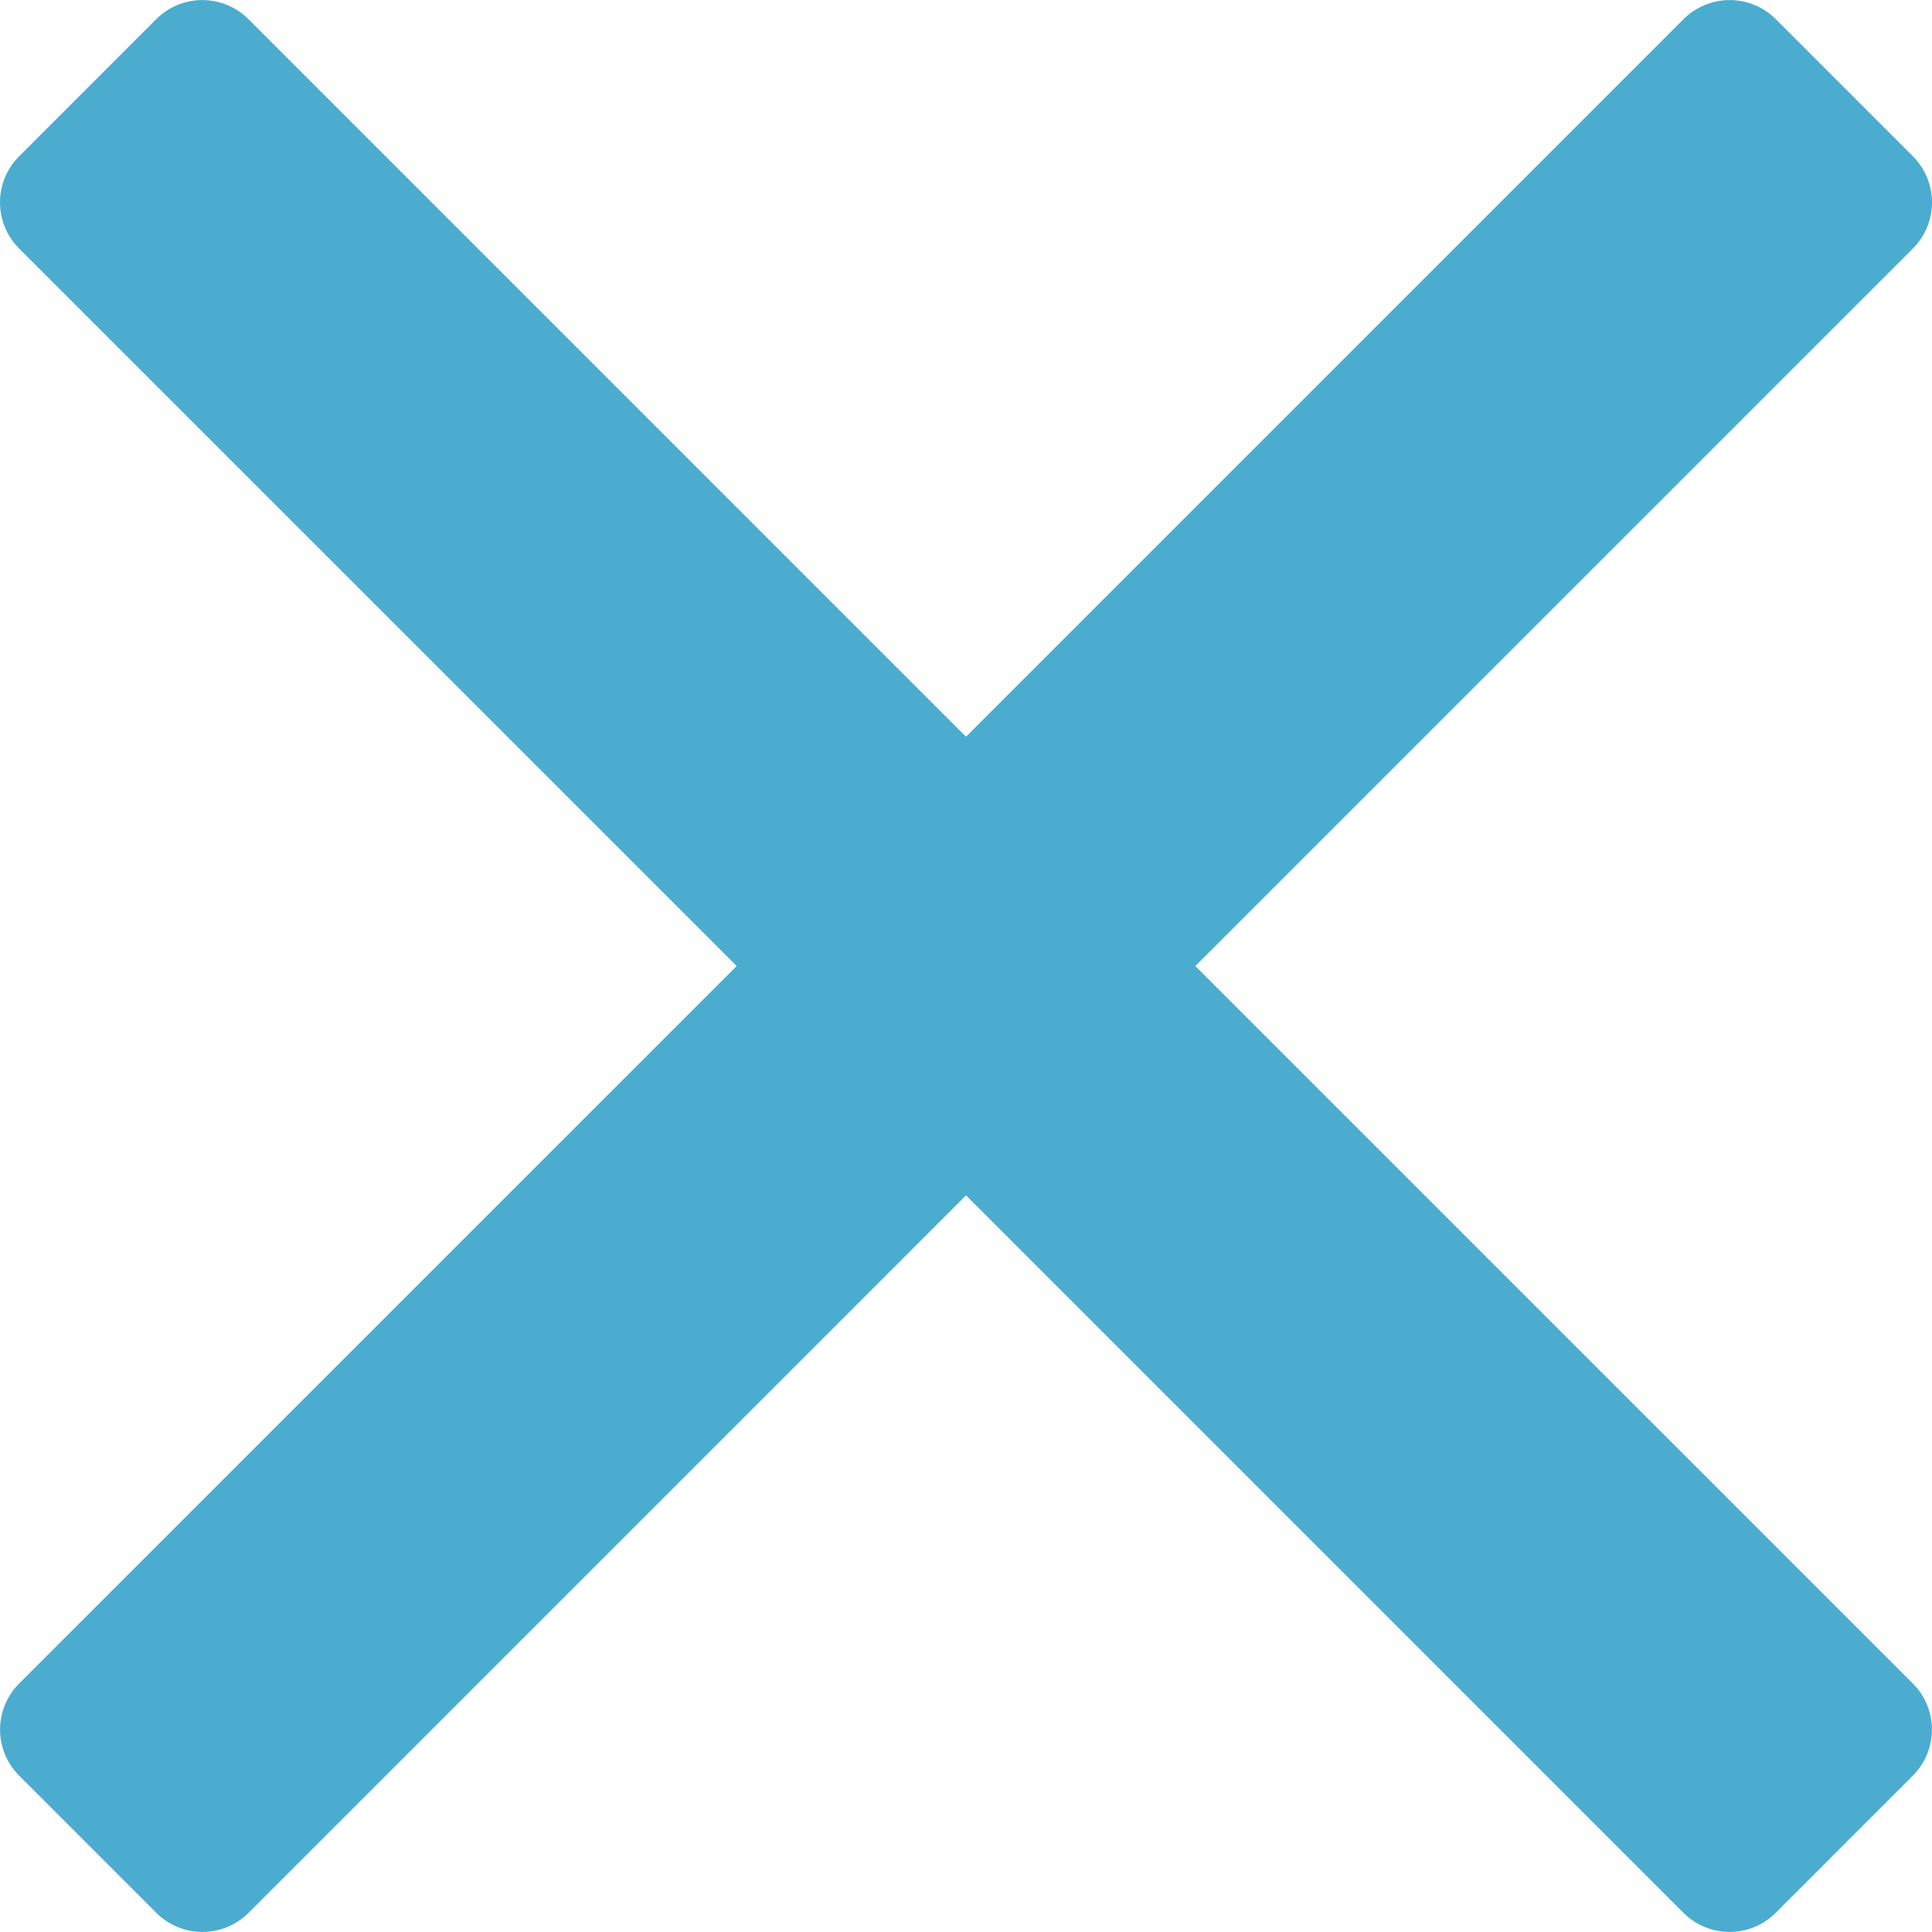 <svg width="150" height="150" viewBox="0 0 150 150" fill="none" xmlns="http://www.w3.org/2000/svg">
<g clip-path="url(#clip0_1_2)">
<path d="M92.805 75.003L148.517 19.295C150.494 17.316 150.494 14.115 148.517 12.137L137.869 1.486C136.921 0.538 135.634 0.005 134.291 0.005C132.947 0.005 131.66 0.538 130.712 1.486L75 57.199L19.288 1.486C18.34 0.538 17.053 0.005 15.71 0.005C14.366 0.005 13.079 0.538 12.131 1.486L1.484 12.137C-0.494 14.115 -0.494 17.316 1.484 19.295L57.196 75.003L1.489 130.705C-0.488 132.684 -0.488 135.885 1.489 137.863L12.137 148.514C13.085 149.462 14.372 149.995 15.716 149.995C17.059 149.995 18.346 149.462 19.295 148.514L75 92.808L130.705 148.514C131.654 149.462 132.94 149.995 134.284 149.995C135.628 149.995 136.915 149.462 137.862 148.514L148.51 137.863C150.488 135.885 150.488 132.684 148.51 130.705L92.805 75.003Z" fill="#0F90BF" fill-opacity="0.75"/>
</g>
<defs>
<clipPath id="clip0_1_2">
<rect width="150" height="150" fill="white"/>
</clipPath>
</defs>
</svg>
